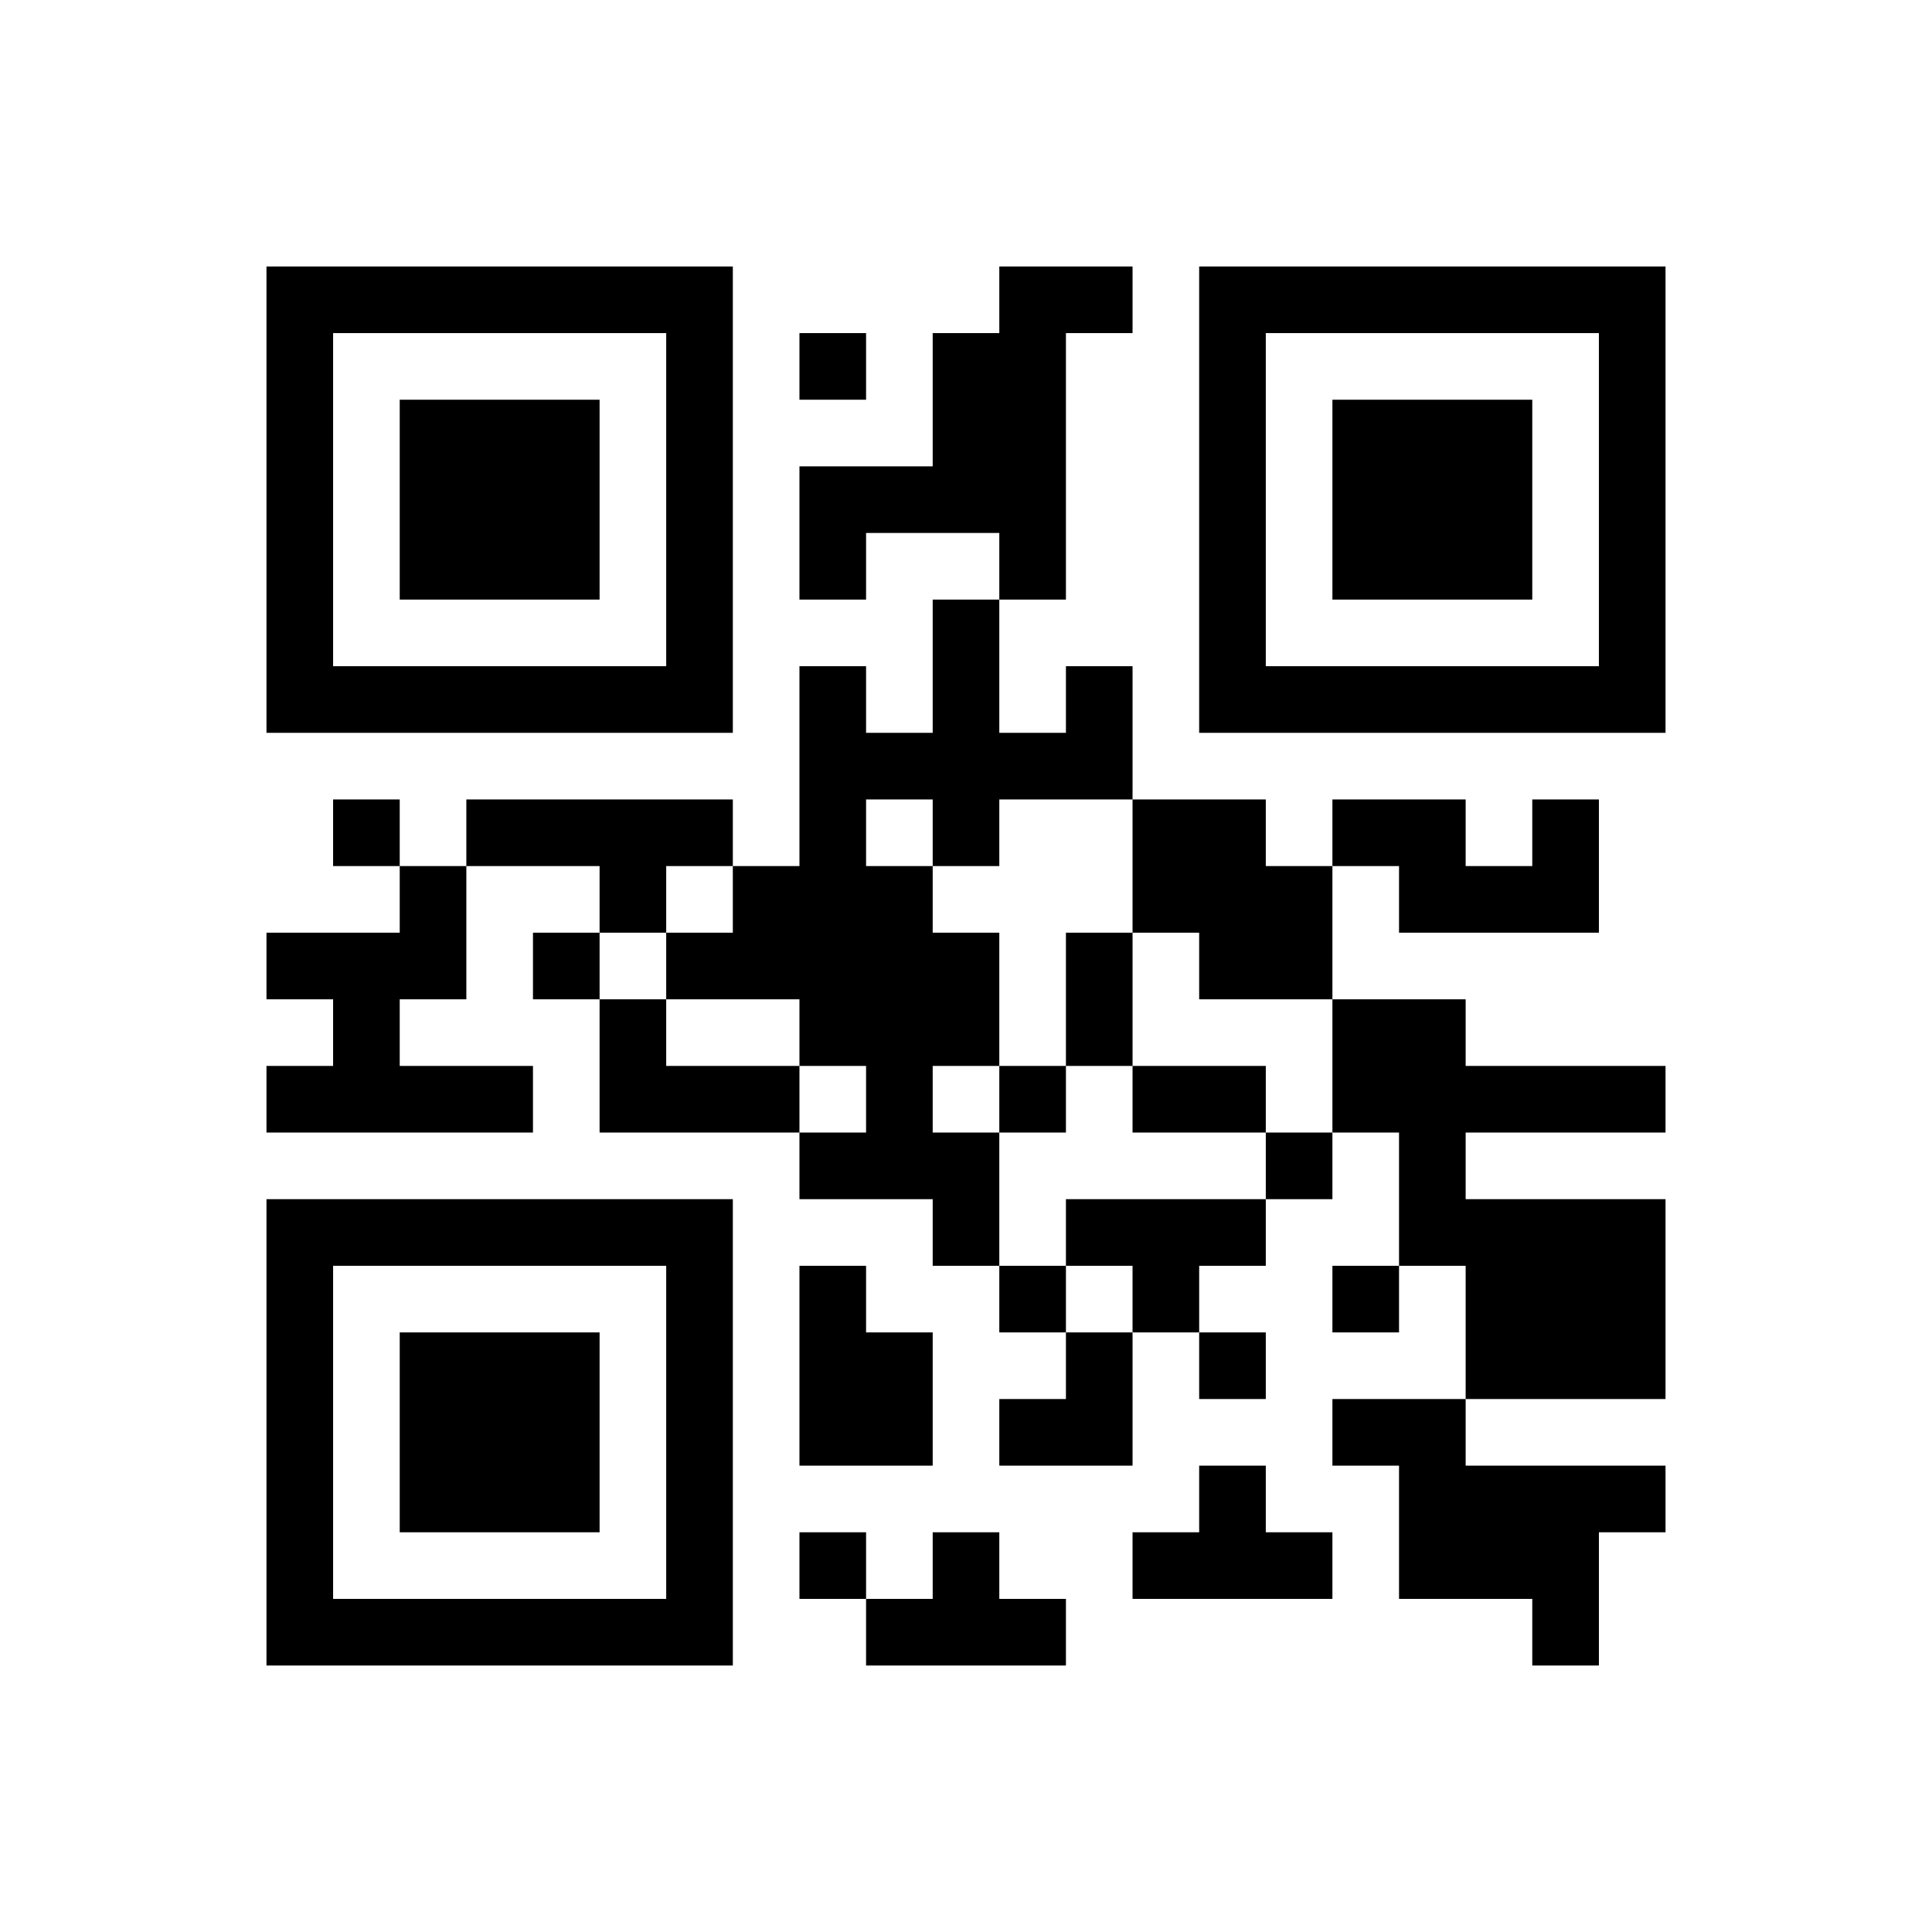 <svg viewBox="0 0 29 29" xmlns="http://www.w3.org/2000/svg"><rect width="29px" height="29px" fill="#ffffff"/><path d="M4,4h1v1h-1M5,4h1v1h-1M6,4h1v1h-1M7,4h1v1h-1M8,4h1v1h-1M9,4h1v1h-1M10,4h1v1h-1M15,4h1v1h-1M16,4h1v1h-1M18,4h1v1h-1M19,4h1v1h-1M20,4h1v1h-1M21,4h1v1h-1M22,4h1v1h-1M23,4h1v1h-1M24,4h1v1h-1M4,5h1v1h-1M10,5h1v1h-1M12,5h1v1h-1M14,5h1v1h-1M15,5h1v1h-1M18,5h1v1h-1M24,5h1v1h-1M4,6h1v1h-1M6,6h1v1h-1M7,6h1v1h-1M8,6h1v1h-1M10,6h1v1h-1M14,6h1v1h-1M15,6h1v1h-1M18,6h1v1h-1M20,6h1v1h-1M21,6h1v1h-1M22,6h1v1h-1M24,6h1v1h-1M4,7h1v1h-1M6,7h1v1h-1M7,7h1v1h-1M8,7h1v1h-1M10,7h1v1h-1M12,7h1v1h-1M13,7h1v1h-1M14,7h1v1h-1M15,7h1v1h-1M18,7h1v1h-1M20,7h1v1h-1M21,7h1v1h-1M22,7h1v1h-1M24,7h1v1h-1M4,8h1v1h-1M6,8h1v1h-1M7,8h1v1h-1M8,8h1v1h-1M10,8h1v1h-1M12,8h1v1h-1M15,8h1v1h-1M18,8h1v1h-1M20,8h1v1h-1M21,8h1v1h-1M22,8h1v1h-1M24,8h1v1h-1M4,9h1v1h-1M10,9h1v1h-1M14,9h1v1h-1M18,9h1v1h-1M24,9h1v1h-1M4,10h1v1h-1M5,10h1v1h-1M6,10h1v1h-1M7,10h1v1h-1M8,10h1v1h-1M9,10h1v1h-1M10,10h1v1h-1M12,10h1v1h-1M14,10h1v1h-1M16,10h1v1h-1M18,10h1v1h-1M19,10h1v1h-1M20,10h1v1h-1M21,10h1v1h-1M22,10h1v1h-1M23,10h1v1h-1M24,10h1v1h-1M12,11h1v1h-1M13,11h1v1h-1M14,11h1v1h-1M15,11h1v1h-1M16,11h1v1h-1M5,12h1v1h-1M7,12h1v1h-1M8,12h1v1h-1M9,12h1v1h-1M10,12h1v1h-1M12,12h1v1h-1M14,12h1v1h-1M17,12h1v1h-1M18,12h1v1h-1M20,12h1v1h-1M21,12h1v1h-1M23,12h1v1h-1M6,13h1v1h-1M9,13h1v1h-1M11,13h1v1h-1M12,13h1v1h-1M13,13h1v1h-1M17,13h1v1h-1M18,13h1v1h-1M19,13h1v1h-1M21,13h1v1h-1M22,13h1v1h-1M23,13h1v1h-1M4,14h1v1h-1M5,14h1v1h-1M6,14h1v1h-1M8,14h1v1h-1M10,14h1v1h-1M11,14h1v1h-1M12,14h1v1h-1M13,14h1v1h-1M14,14h1v1h-1M16,14h1v1h-1M18,14h1v1h-1M19,14h1v1h-1M5,15h1v1h-1M9,15h1v1h-1M12,15h1v1h-1M13,15h1v1h-1M14,15h1v1h-1M16,15h1v1h-1M20,15h1v1h-1M21,15h1v1h-1M4,16h1v1h-1M5,16h1v1h-1M6,16h1v1h-1M7,16h1v1h-1M9,16h1v1h-1M10,16h1v1h-1M11,16h1v1h-1M13,16h1v1h-1M15,16h1v1h-1M17,16h1v1h-1M18,16h1v1h-1M20,16h1v1h-1M21,16h1v1h-1M22,16h1v1h-1M23,16h1v1h-1M24,16h1v1h-1M12,17h1v1h-1M13,17h1v1h-1M14,17h1v1h-1M19,17h1v1h-1M21,17h1v1h-1M4,18h1v1h-1M5,18h1v1h-1M6,18h1v1h-1M7,18h1v1h-1M8,18h1v1h-1M9,18h1v1h-1M10,18h1v1h-1M14,18h1v1h-1M16,18h1v1h-1M17,18h1v1h-1M18,18h1v1h-1M21,18h1v1h-1M22,18h1v1h-1M23,18h1v1h-1M24,18h1v1h-1M4,19h1v1h-1M10,19h1v1h-1M12,19h1v1h-1M15,19h1v1h-1M17,19h1v1h-1M20,19h1v1h-1M22,19h1v1h-1M23,19h1v1h-1M24,19h1v1h-1M4,20h1v1h-1M6,20h1v1h-1M7,20h1v1h-1M8,20h1v1h-1M10,20h1v1h-1M12,20h1v1h-1M13,20h1v1h-1M16,20h1v1h-1M18,20h1v1h-1M22,20h1v1h-1M23,20h1v1h-1M24,20h1v1h-1M4,21h1v1h-1M6,21h1v1h-1M7,21h1v1h-1M8,21h1v1h-1M10,21h1v1h-1M12,21h1v1h-1M13,21h1v1h-1M15,21h1v1h-1M16,21h1v1h-1M20,21h1v1h-1M21,21h1v1h-1M4,22h1v1h-1M6,22h1v1h-1M7,22h1v1h-1M8,22h1v1h-1M10,22h1v1h-1M18,22h1v1h-1M21,22h1v1h-1M22,22h1v1h-1M23,22h1v1h-1M24,22h1v1h-1M4,23h1v1h-1M10,23h1v1h-1M12,23h1v1h-1M14,23h1v1h-1M17,23h1v1h-1M18,23h1v1h-1M19,23h1v1h-1M21,23h1v1h-1M22,23h1v1h-1M23,23h1v1h-1M4,24h1v1h-1M5,24h1v1h-1M6,24h1v1h-1M7,24h1v1h-1M8,24h1v1h-1M9,24h1v1h-1M10,24h1v1h-1M13,24h1v1h-1M14,24h1v1h-1M15,24h1v1h-1M23,24h1v1h-1" fill="#000000"/></svg>